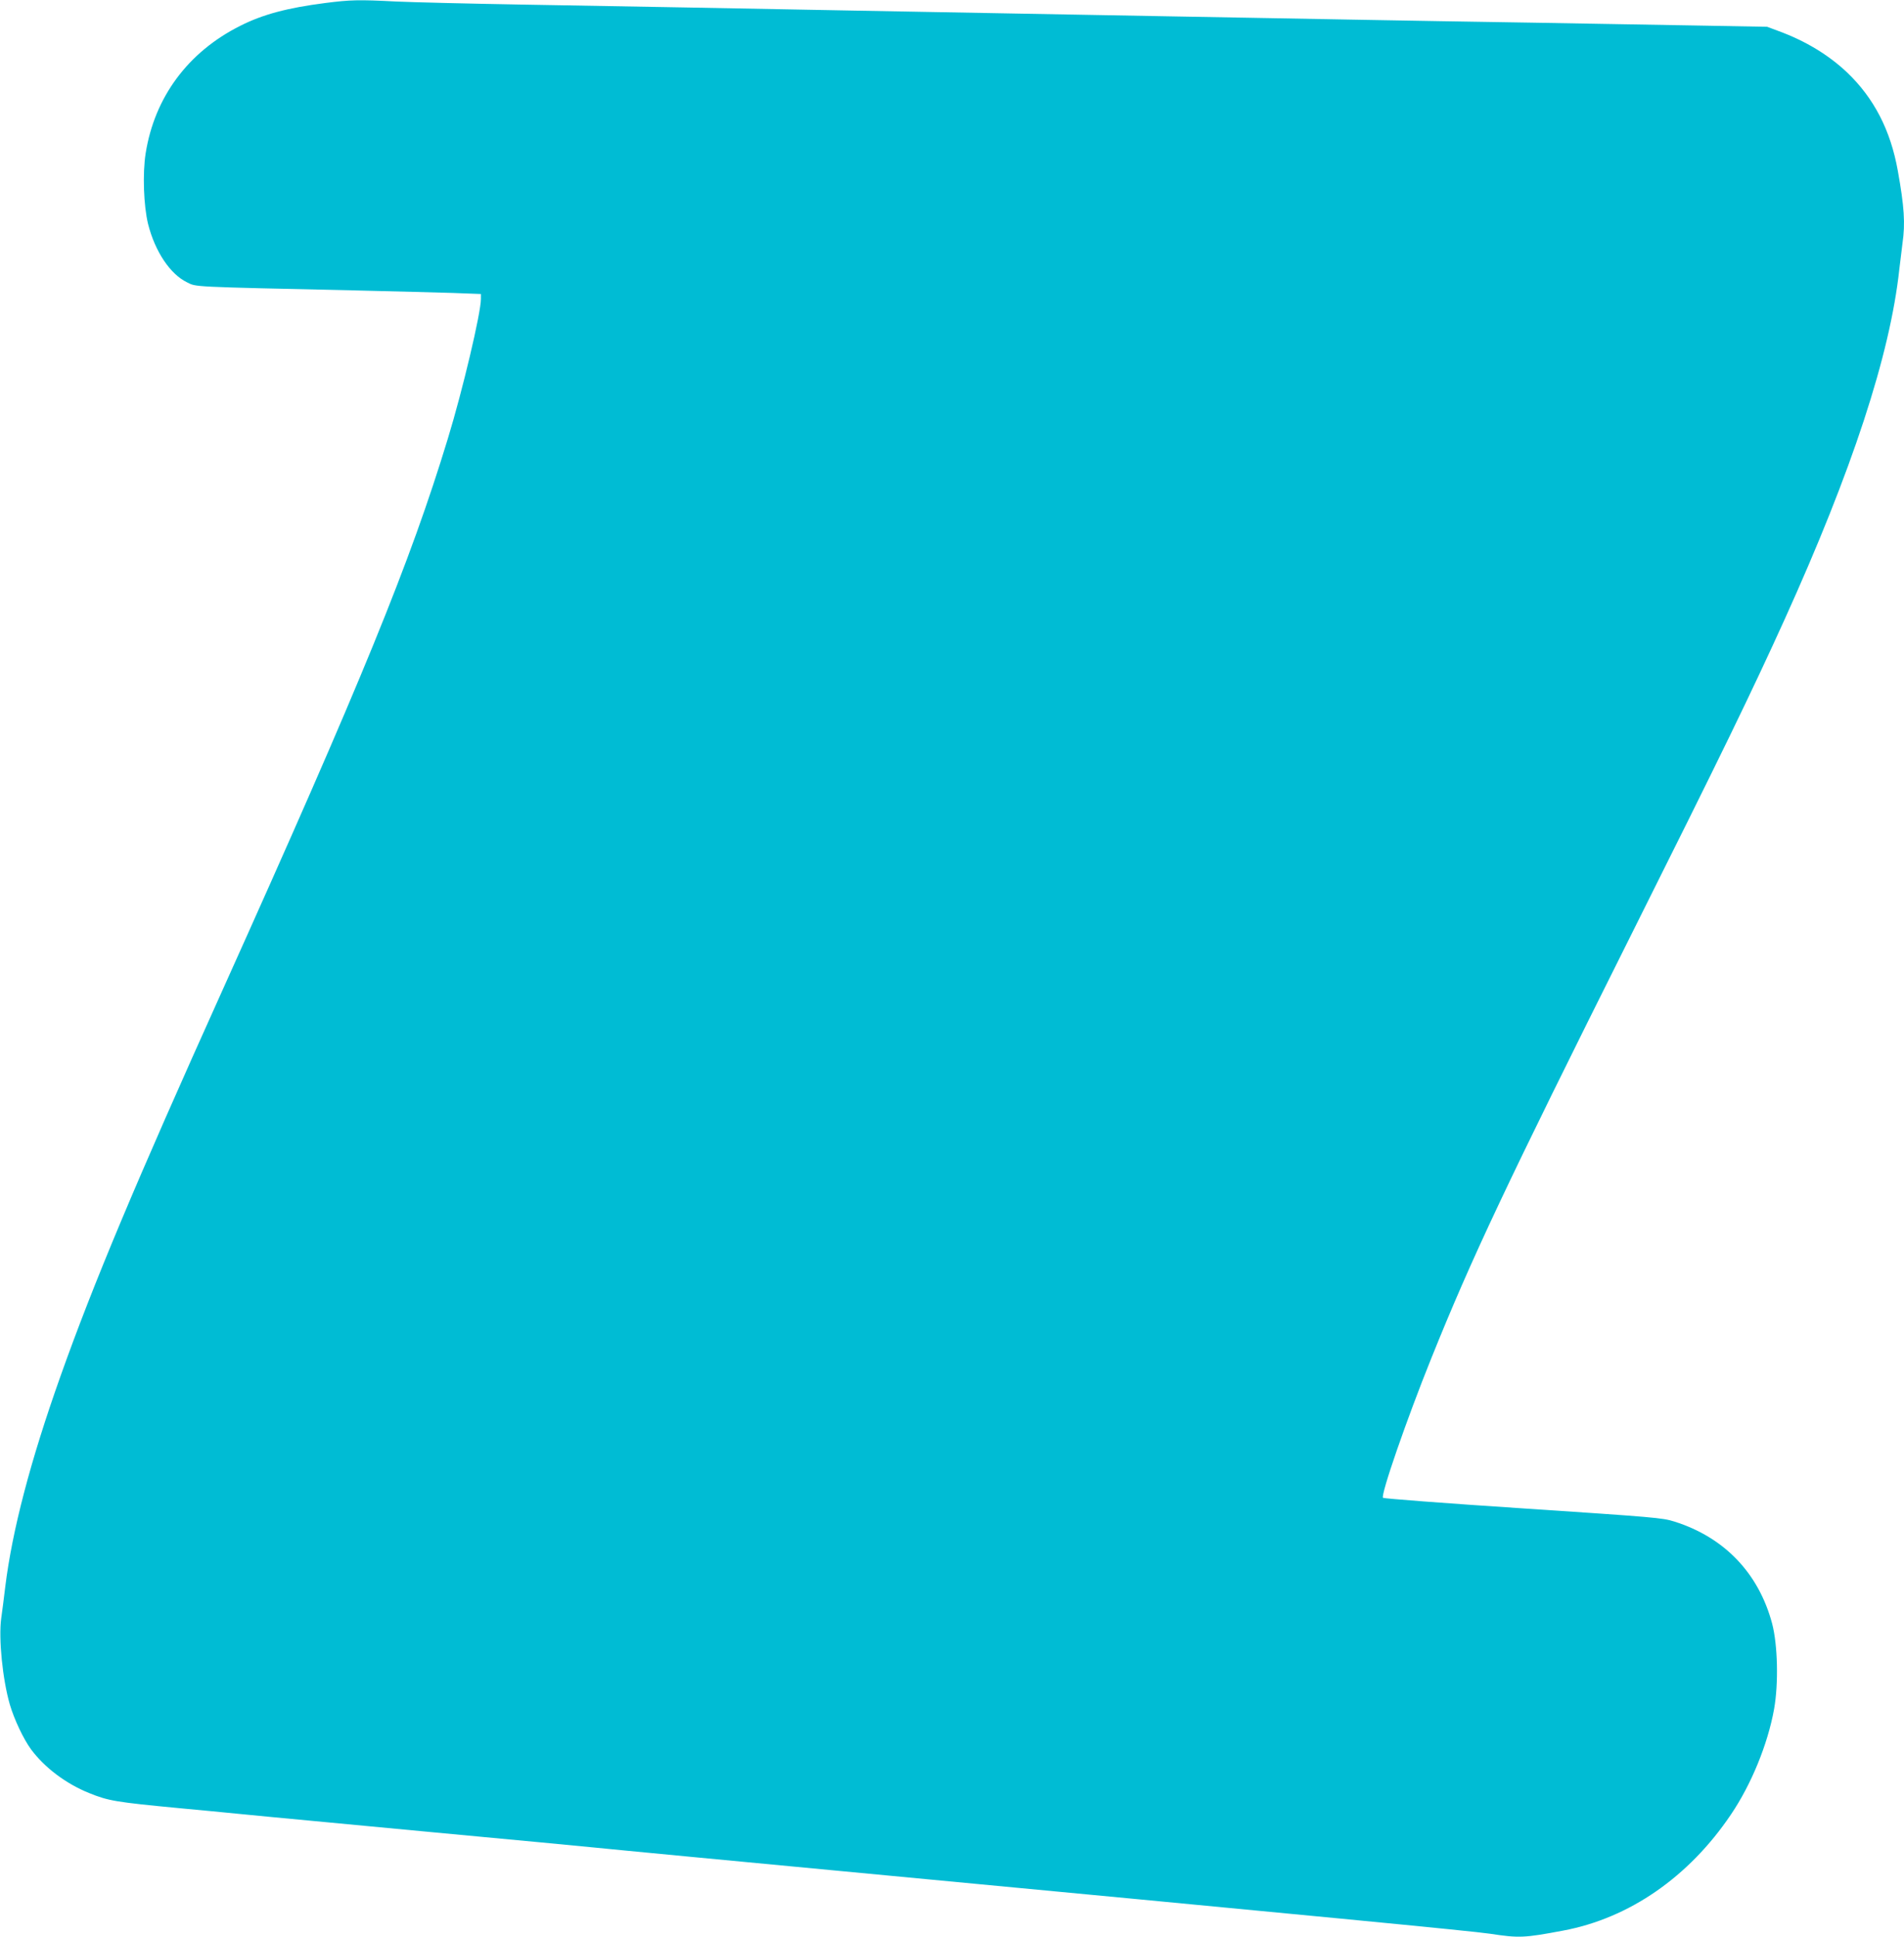 <?xml version="1.0" standalone="no"?>
<!DOCTYPE svg PUBLIC "-//W3C//DTD SVG 20010904//EN"
 "http://www.w3.org/TR/2001/REC-SVG-20010904/DTD/svg10.dtd">
<svg version="1.0" xmlns="http://www.w3.org/2000/svg"
 width="1259pt" height="1280pt" viewBox="0 0 1259 1280"
 preserveAspectRatio="xMidYMid meet">
<g transform="translate(0,1280) scale(0.1,-0.1)"
fill="#00bcd4" stroke="none">
<path d="M2150 12780 c-249 -32 -412 -75 -562 -151 -345 -173 -566 -471 -625
-843 -21 -134 -13 -347 16 -466 46 -182 146 -332 258 -386 63 -31 14 -29 1098
-53 259 -6 554 -14 658 -17 l187 -7 0 -33 c0 -92 -121 -604 -219 -924 -249
-818 -568 -1598 -1488 -3640 -576 -1277 -854 -1939 -1073 -2555 -199 -560
-319 -1019 -365 -1390 -8 -71 -21 -167 -27 -211 -18 -133 9 -403 57 -569 29
-98 89 -226 140 -296 89 -120 230 -227 384 -289 128 -52 176 -60 596 -100 61
-6 156 -15 213 -20 56 -6 148 -14 205 -20 56 -5 149 -14 207 -20 58 -5 535
-51 1060 -100 525 -49 1001 -94 1058 -100 56 -5 148 -15 205 -20 56 -6 671
-64 1367 -130 3244 -307 4233 -402 4353 -420 191 -29 225 -28 484 21 437 82
830 354 1108 766 135 199 244 465 286 698 30 169 24 424 -13 565 -89 333 -316
570 -646 674 -79 25 -128 29 -1000 87 -504 33 -921 65 -927 70 -17 17 155 515
320 924 268 665 494 1143 1313 2781 620 1239 803 1617 1022 2099 447 986 698
1750 759 2315 7 58 16 135 21 172 19 131 12 241 -31 480 -48 268 -158 480
-335 649 -123 116 -274 208 -454 274 l-75 28 -445 8 c-245 4 -737 13 -1095 19
-357 5 -893 15 -1190 20 -297 6 -796 14 -1110 20 -313 6 -811 15 -1105 20
-294 5 -787 14 -1095 20 -308 6 -792 15 -1075 20 -283 5 -794 14 -1135 20
-341 6 -709 15 -817 20 -250 13 -302 11 -468 -10z"/>
</g>
</svg>
